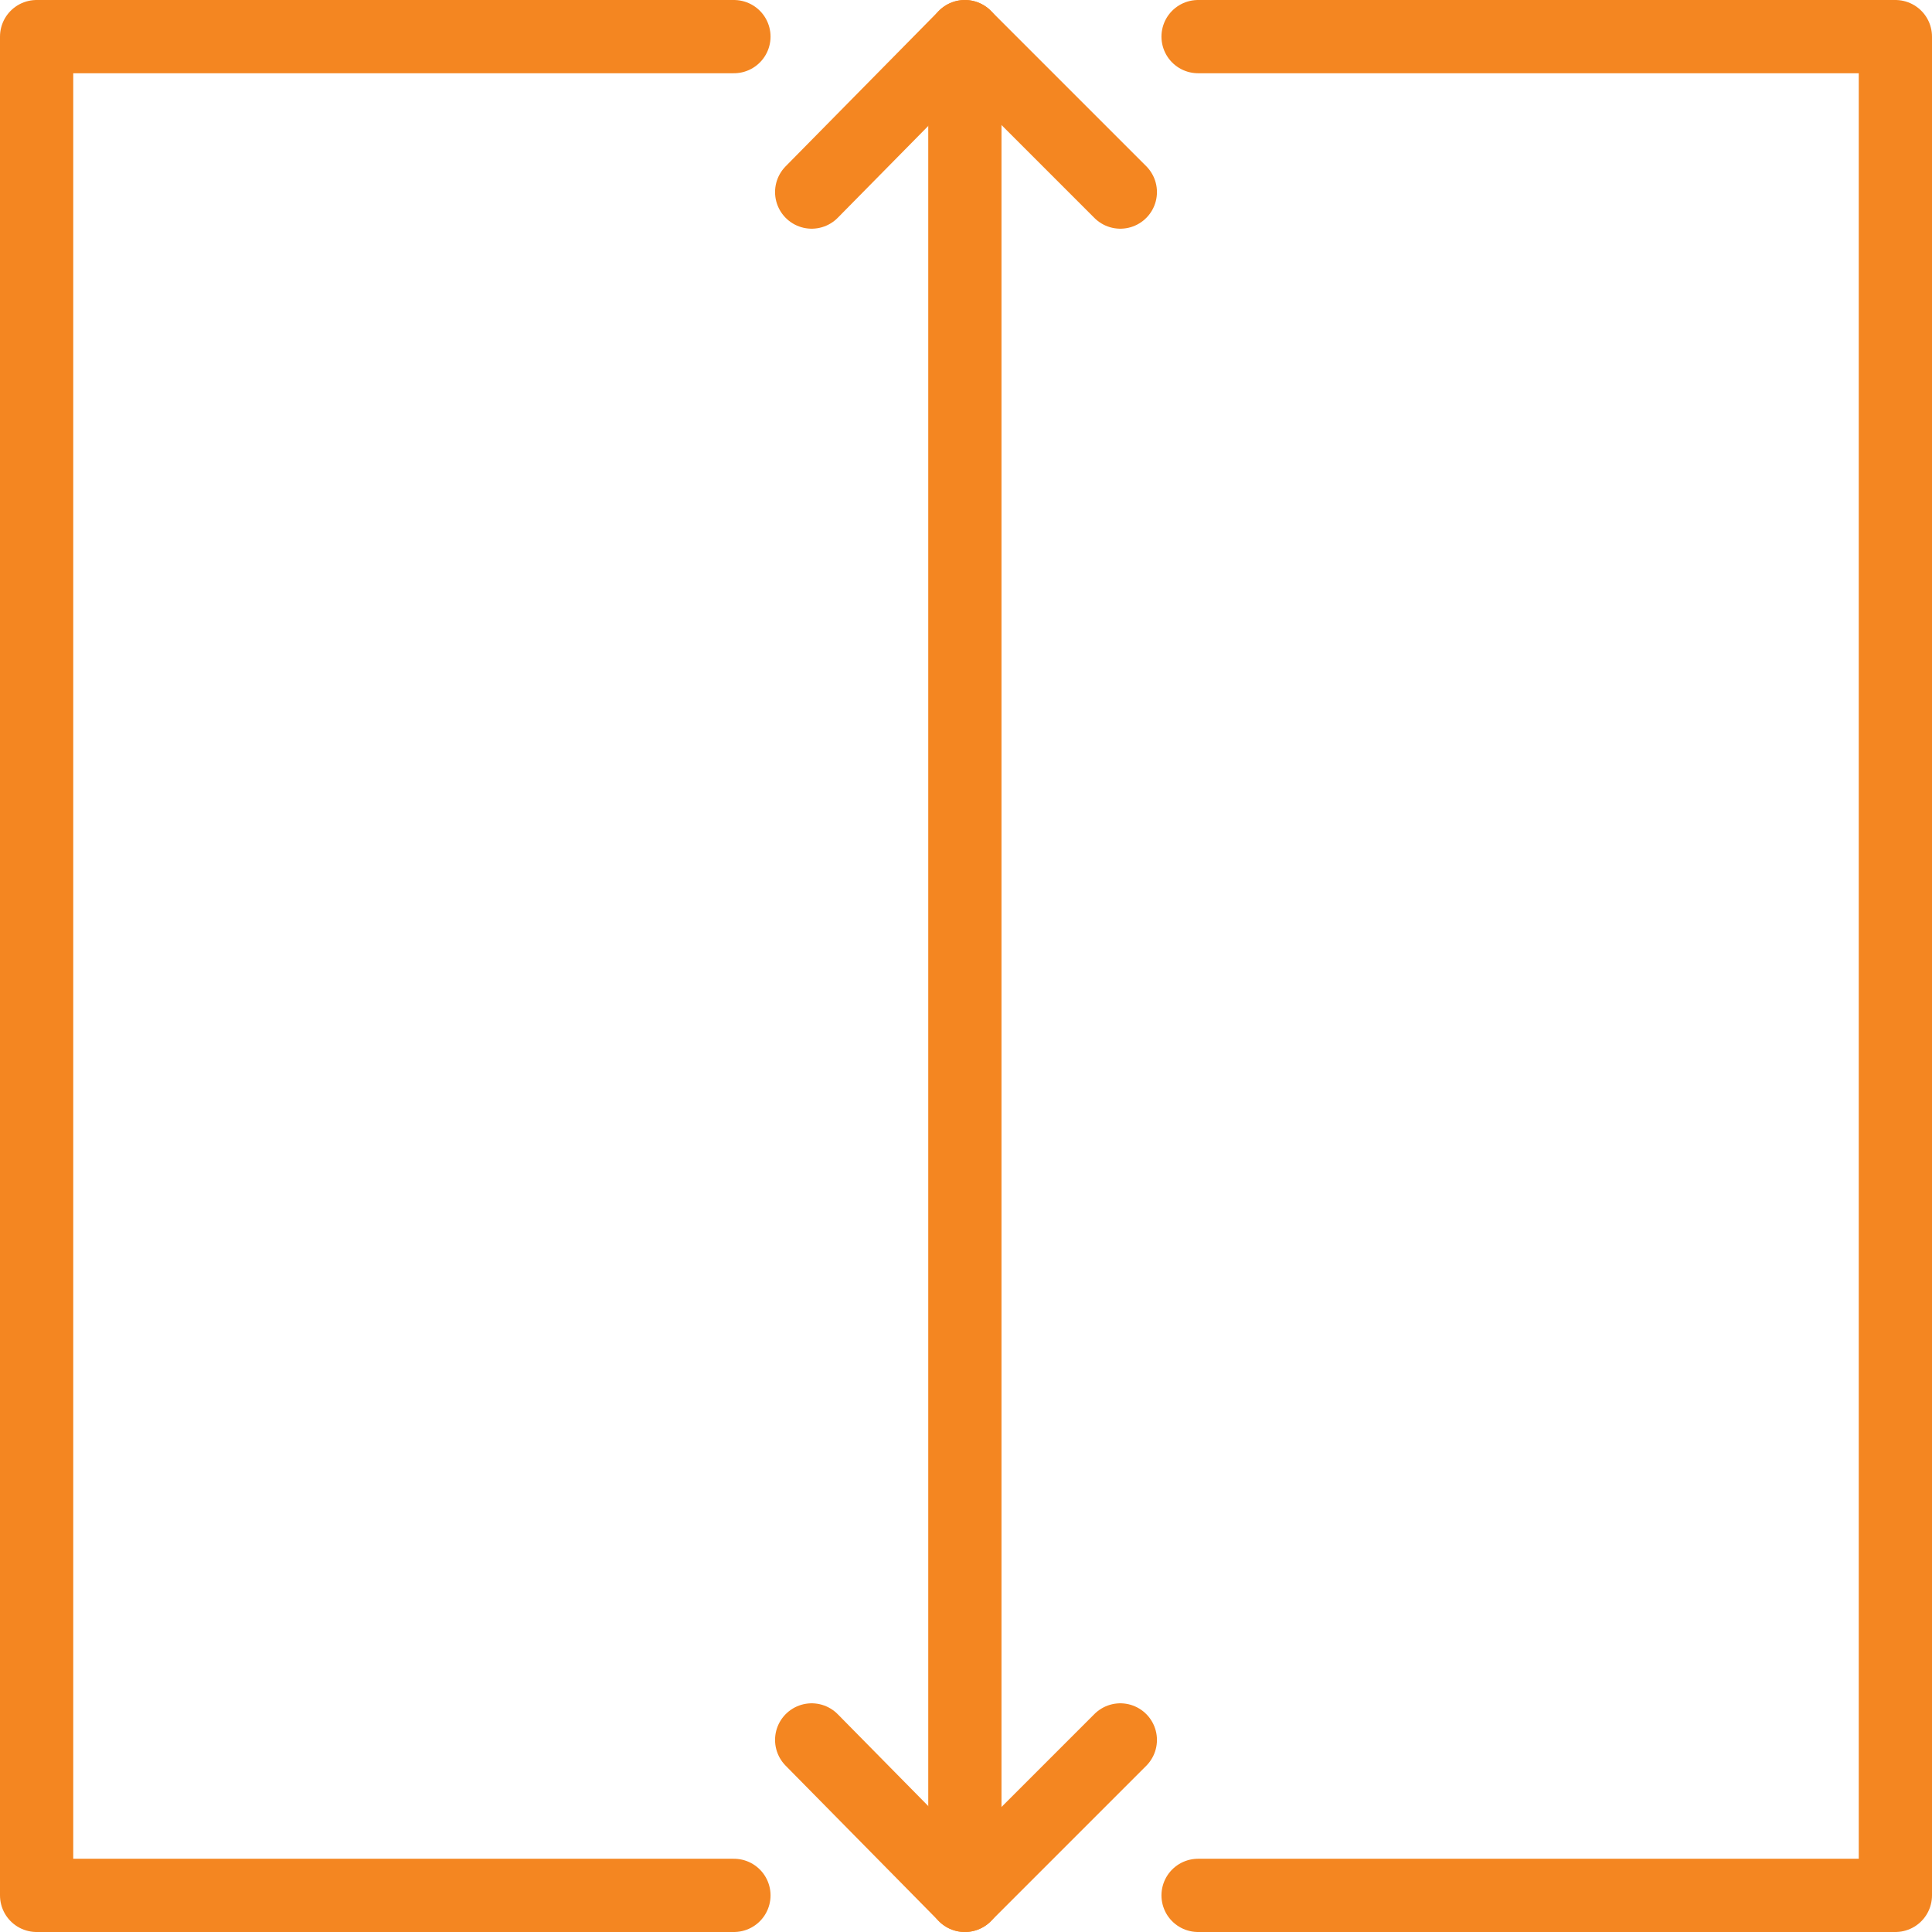 <?xml version="1.0" encoding="UTF-8"?>
<svg id="Layer_2" xmlns="http://www.w3.org/2000/svg" viewBox="0 0 316.55 316.55">
  <defs>
    <style>
      .cls-1 {
        fill: none;
        stroke: #f48621;
        stroke-linecap: round;
        stroke-linejoin: round;
        stroke-width: 12px;
      }
    </style>
  </defs>
  <g id="Layer_1-2" data-name="Layer_1">
    <g>
      <polyline class="cls-1" points="132.99 31.47 158.09 6 183.56 31.47"/>
      <polyline class="cls-1" points="132.99 285.08 158.09 310.55 183.56 285.08"/>
      <line class="cls-1" x1="158.09" y1="310.55" x2="158.09" y2="6"/>
      <polyline class="cls-1" points="120.25 310.55 6 310.55 6 6 120.25 6"/>
      <polyline class="cls-1" points="196.3 310.55 310.55 310.55 310.55 6 196.3 6"/>
    </g>
  </g>
</svg>